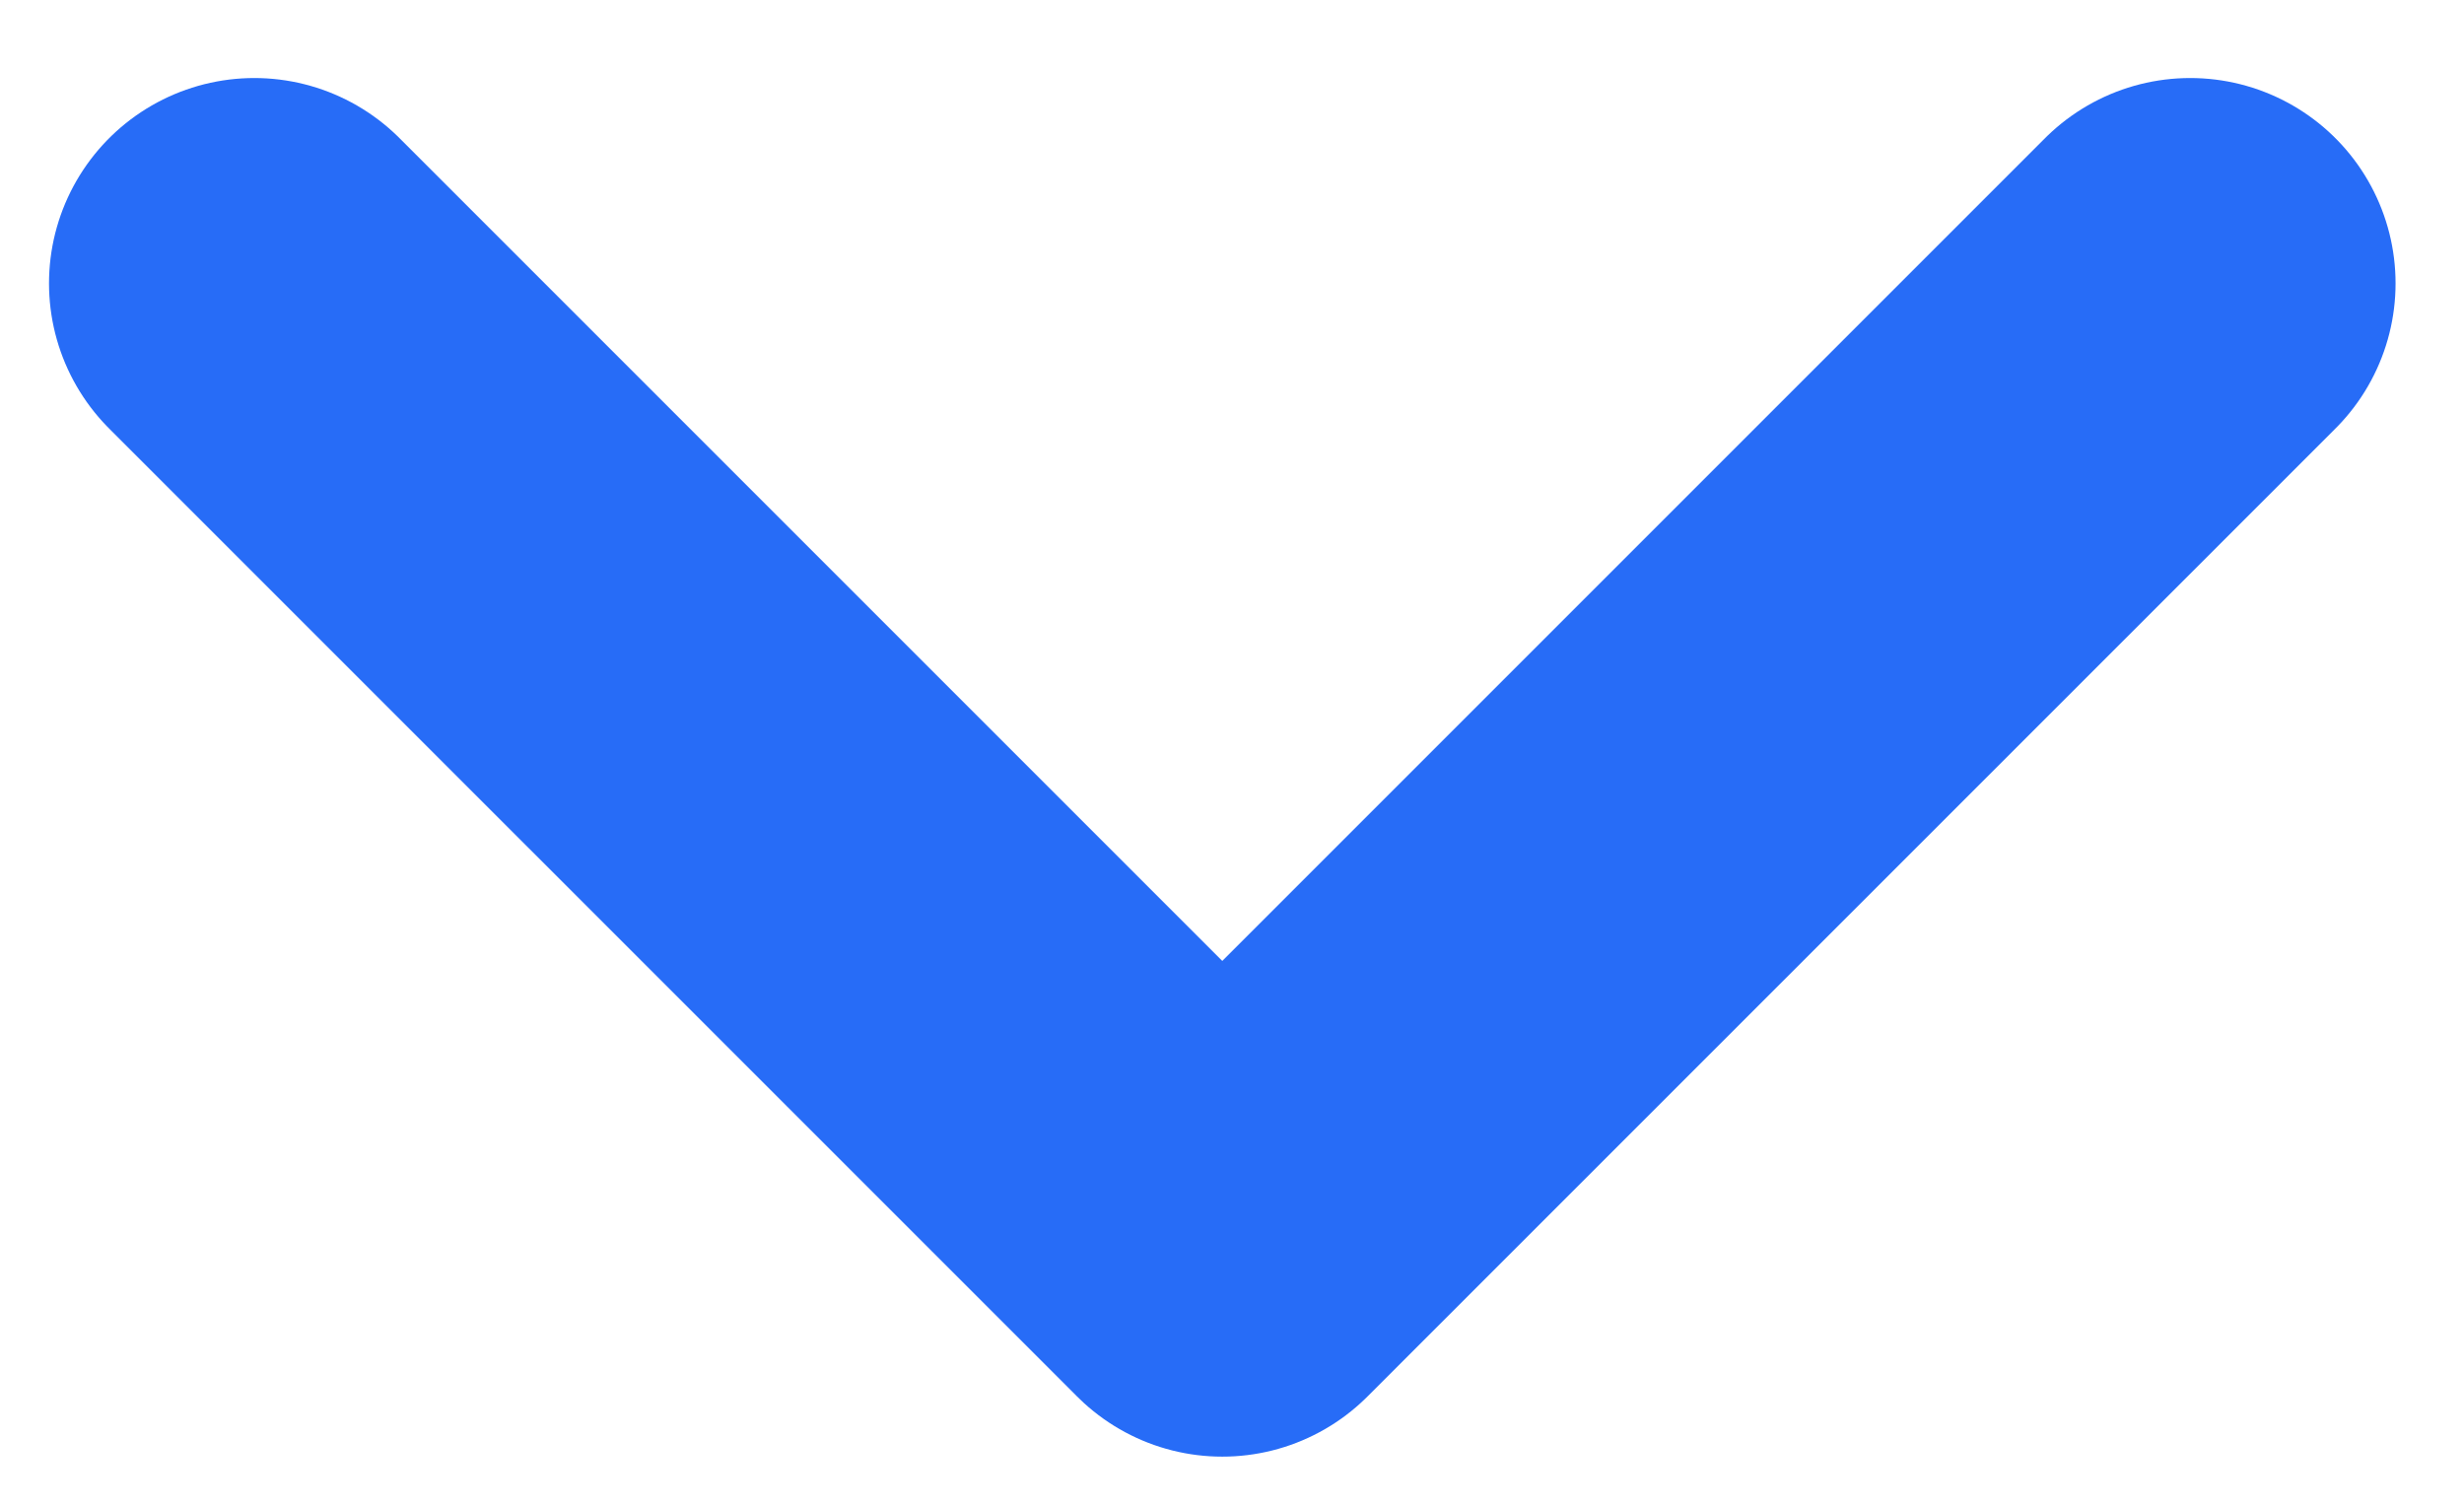 <svg width="18" height="11" viewBox="0 0 18 11" fill="none" xmlns="http://www.w3.org/2000/svg">
<path d="M16 2.07L8.929 9.141L1.858 2.07" stroke="#276CF7" stroke-width="3" stroke-linecap="round" stroke-linejoin="round"/>
</svg>
